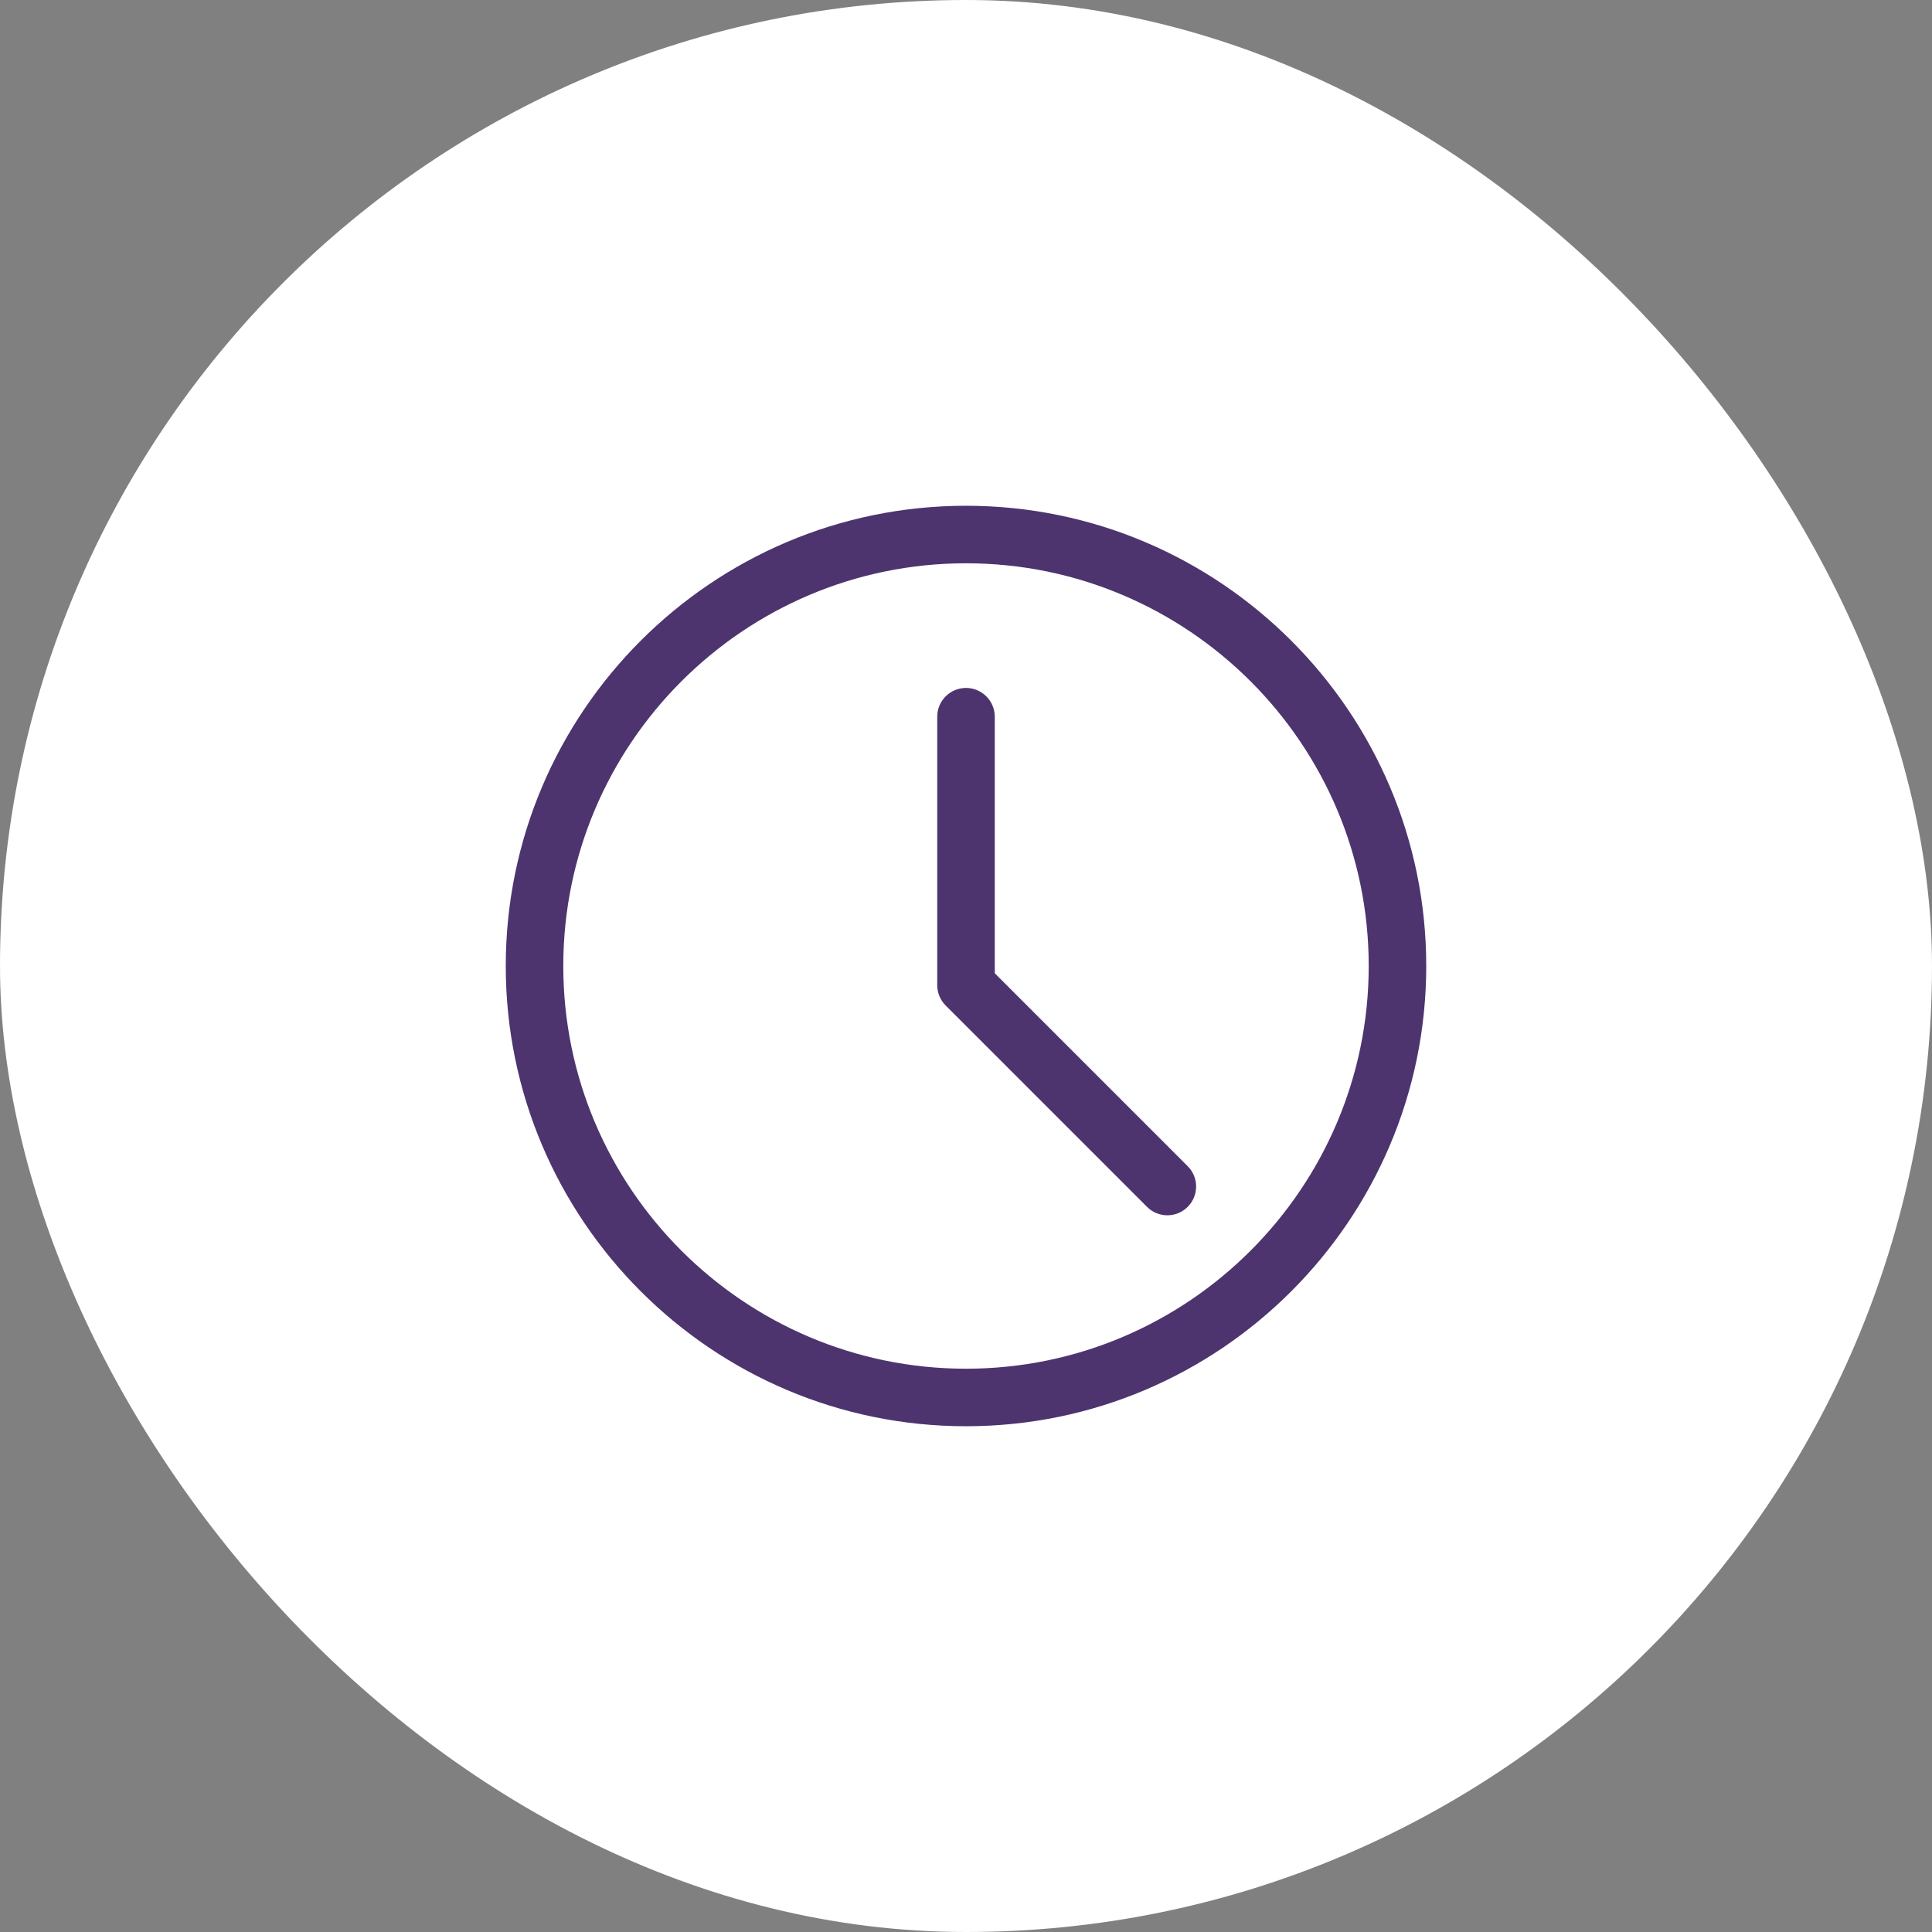 <?xml version="1.0" encoding="UTF-8"?> <svg xmlns="http://www.w3.org/2000/svg" width="764" height="764" viewBox="0 0 764 764" fill="none"><rect x="0" y="0" width="764" height="764" fill="#808080" stroke="none"/> <rect width="764" height="764" rx="382" fill="white"></rect> <path d="M382 564C281.641 564 200 482.359 200 382C200 281.641 281.641 200 382 200C482.359 200 564 281.641 564 382C564 482.359 482.359 564 382 564ZM382 222.75C294.185 222.75 222.75 294.185 222.75 382C222.75 469.815 294.185 541.25 382 541.25C469.815 541.25 541.25 469.815 541.25 382C541.25 294.185 469.815 222.75 382 222.75Z" fill="#4D346F"></path> <path d="M461.625 480.585C458.712 480.585 455.802 479.476 453.585 477.247L373.96 397.622C371.822 395.483 370.625 392.587 370.625 389.585V283.416C370.625 277.137 375.721 272.041 382 272.041C388.279 272.041 393.375 277.137 393.375 283.416V384.866L469.665 461.156C474.108 465.599 474.108 472.803 469.665 477.247C467.448 479.476 464.538 480.585 461.625 480.585Z" fill="#4D346F"></path> </svg> 